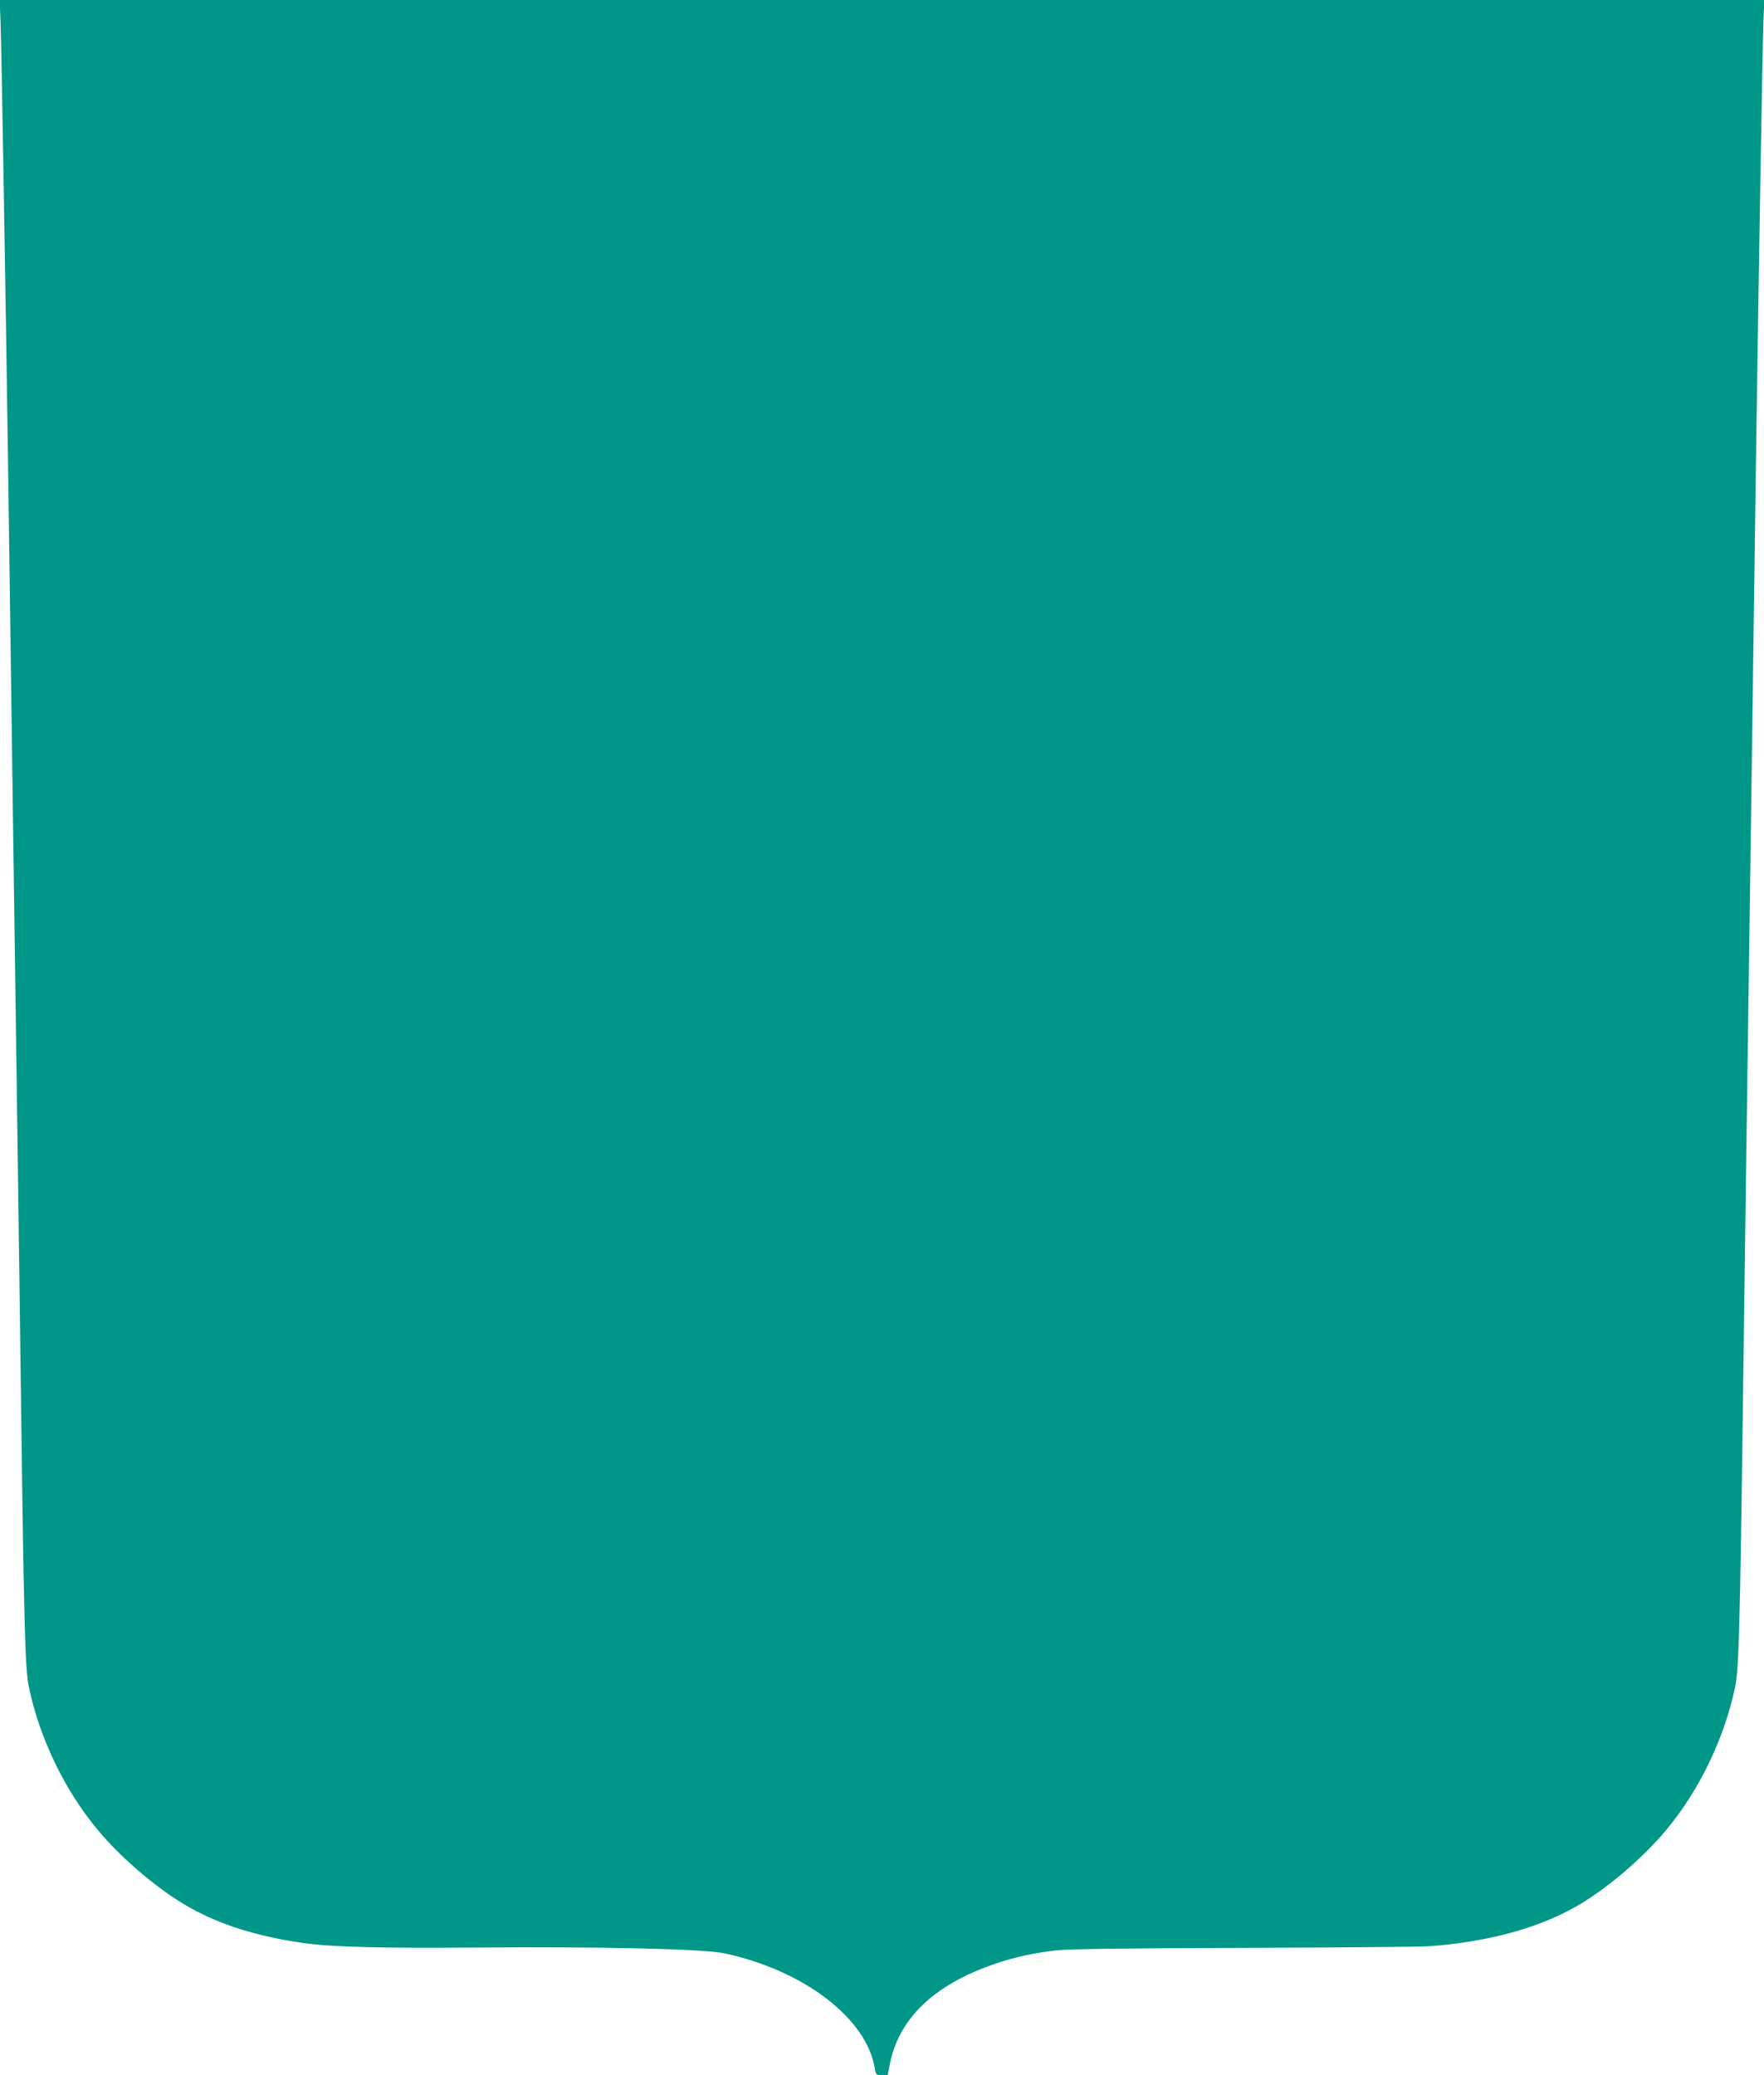 <?xml version="1.0" standalone="no"?>
<!DOCTYPE svg PUBLIC "-//W3C//DTD SVG 20010904//EN"
 "http://www.w3.org/TR/2001/REC-SVG-20010904/DTD/svg10.dtd">
<svg version="1.0" xmlns="http://www.w3.org/2000/svg"
 width="1088pt" height="1280pt" viewBox="0 0 1088 1280"
 preserveAspectRatio="xMidYMid meet">
<g transform="translate(0,1280) scale(0.1,-0.1)"
fill="#009688" stroke="none">
<path d="M3 12678 c6 -142 31 -1638 47 -2758 6 -421 15 -1075 20 -1455 5 -379
14 -1021 20 -1425 6 -404 15 -1041 20 -1415 5 -374 14 -1044 20 -1490 19
-1425 25 -1635 50 -1750 67 -313 221 -631 424 -874 152 -182 384 -377 571
-480 191 -106 412 -175 695 -216 174 -25 483 -33 1080 -28 761 6 1391 -8 1519
-36 490 -105 878 -402 927 -711 6 -38 8 -40 43 -40 l36 0 13 65 c53 280 269
490 639 618 122 43 254 72 393 87 71 8 446 13 1155 15 578 2 1091 6 1140 10
348 25 657 107 890 236 187 103 419 298 571 480 203 243 357 561 424 874 25
115 31 325 50 1750 6 446 15 1116 20 1490 5 374 14 1011 20 1415 6 404 15
1046 20 1425 5 380 14 1034 20 1455 16 1120 41 2616 47 2758 l5 122 -5442 0
-5442 0 5 -122z"/>
</g>
</svg>
